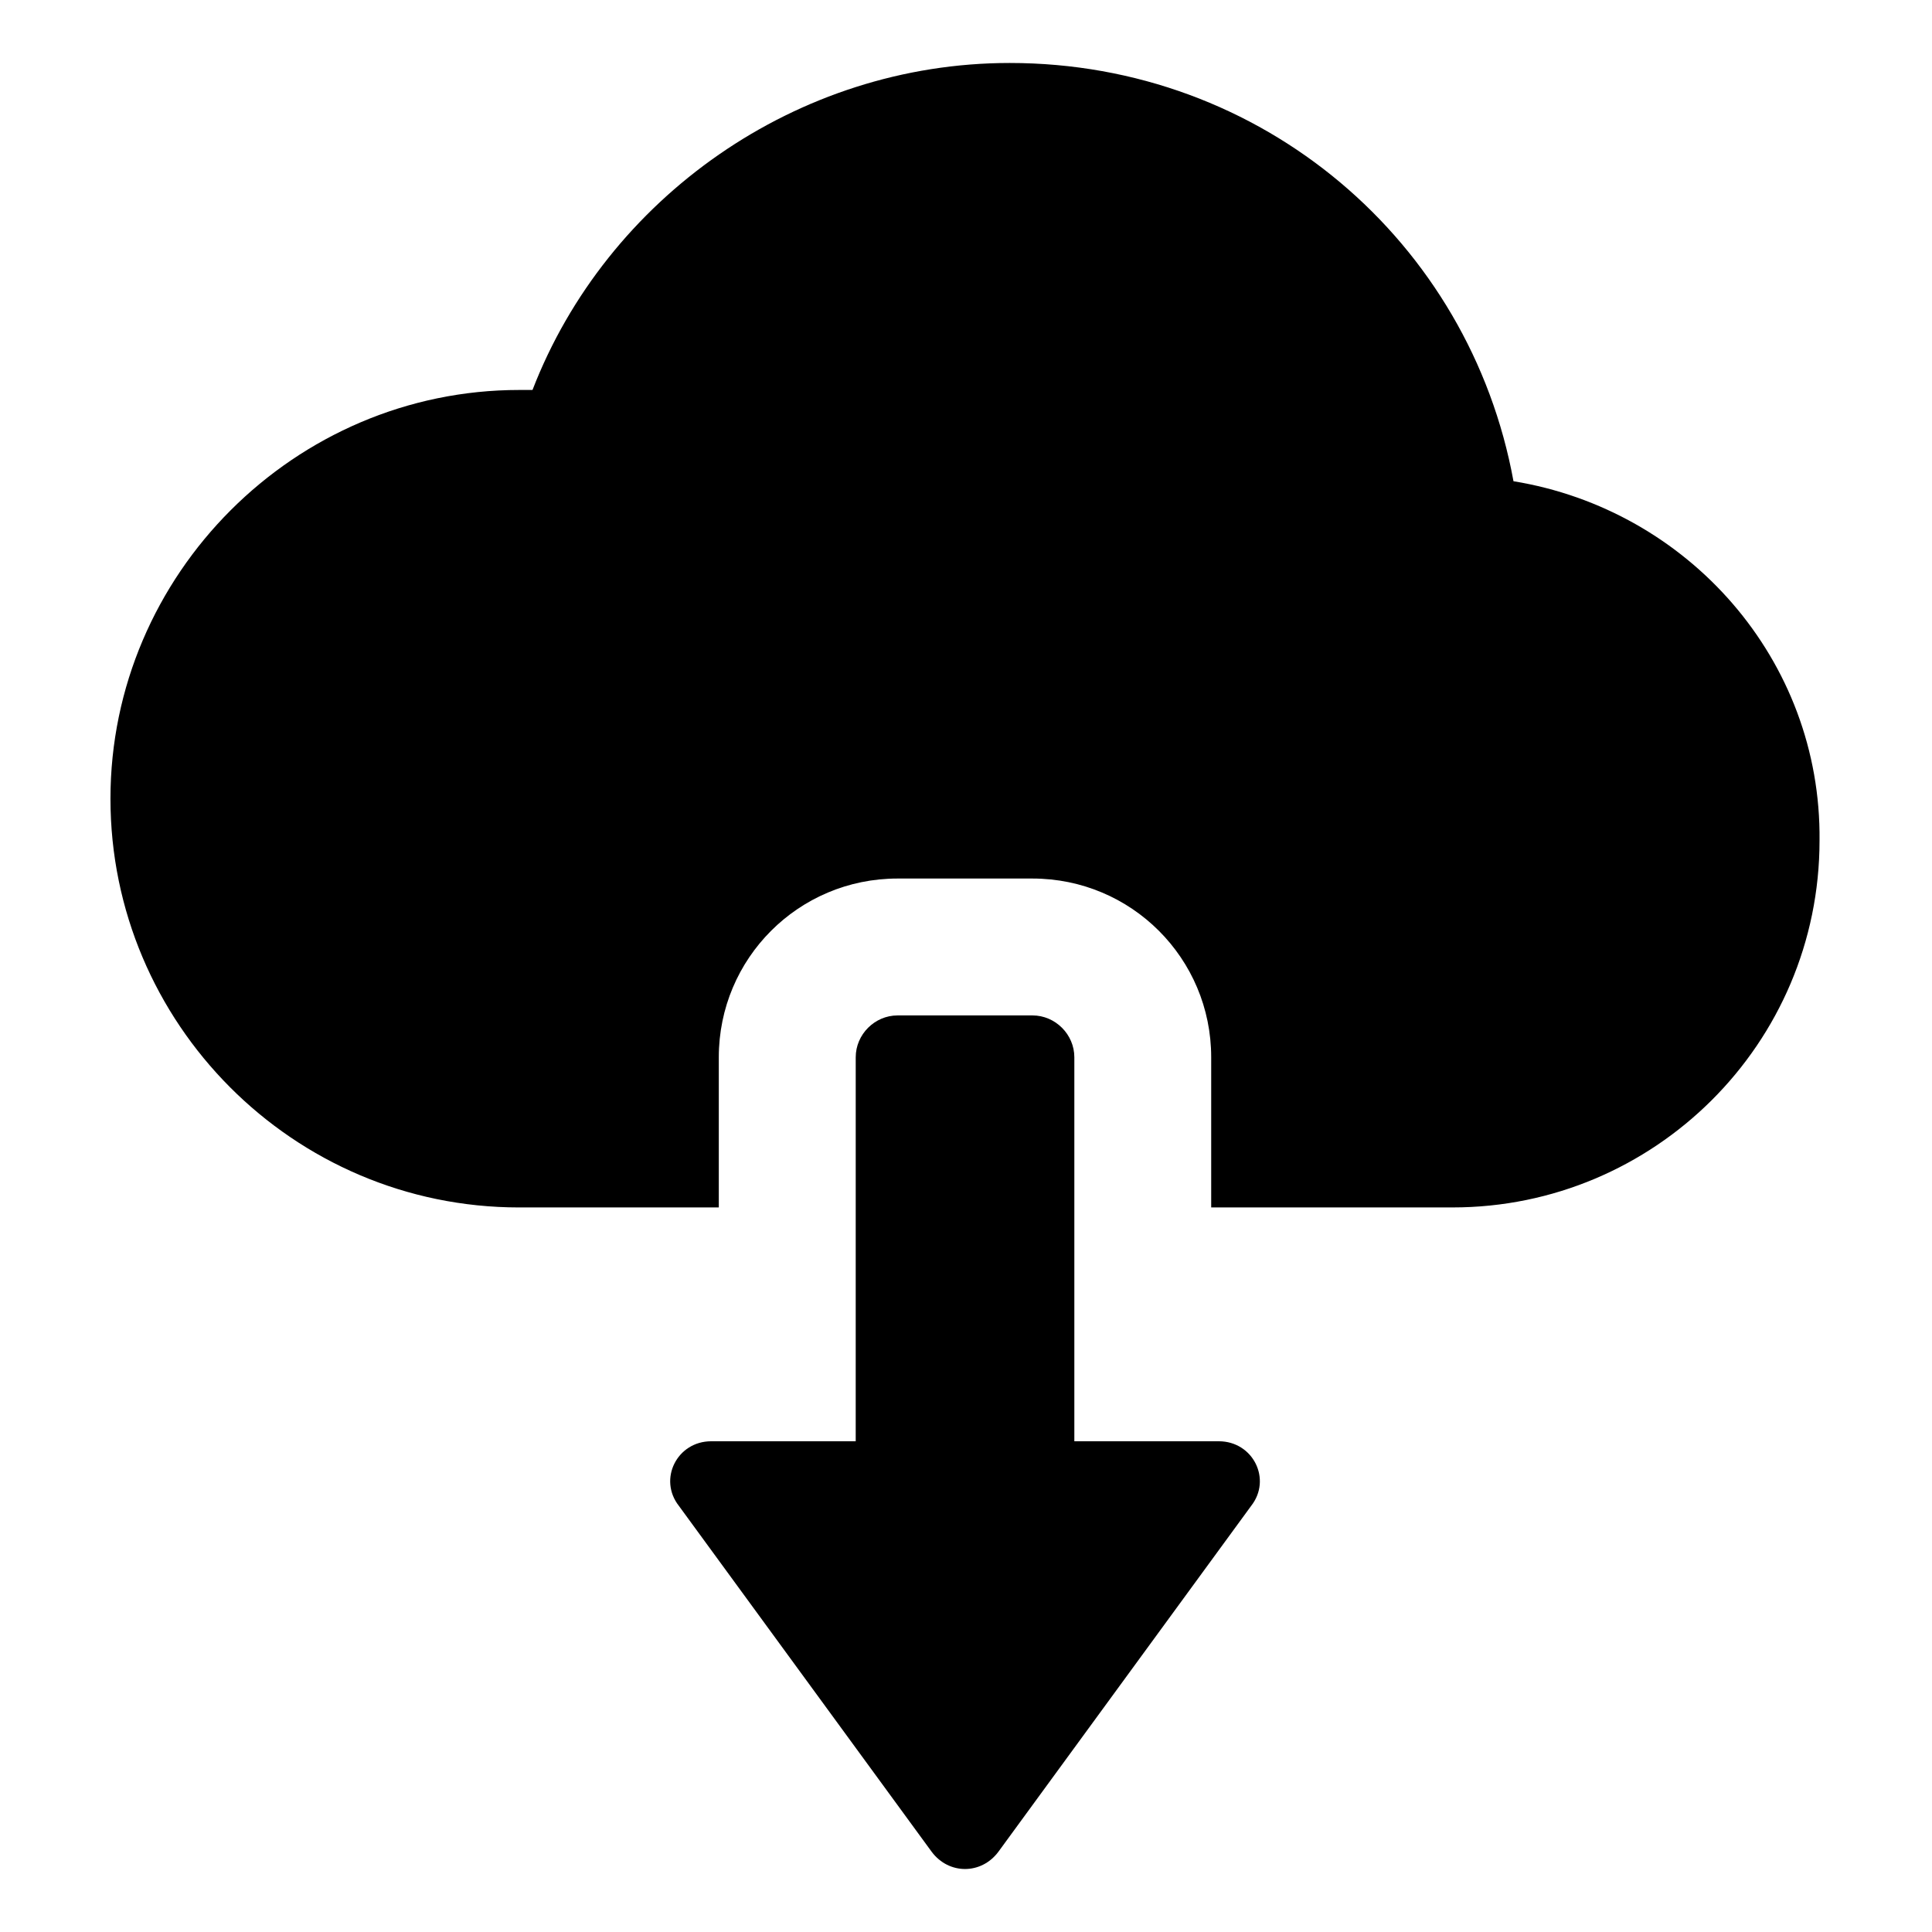 <?xml version="1.0" encoding="UTF-8"?>
<!-- The Best Svg Icon site in the world: iconSvg.co, Visit us! https://iconsvg.co -->
<svg fill="#000000" width="800px" height="800px" version="1.1" viewBox="144 144 512 512" xmlns="http://www.w3.org/2000/svg">
 <g>
  <path d="m545.09 271.53c-11.586-63.48-66.504-110.84-133.51-110.84-56.426 0-106.81 35.77-126.46 86.656h-3.527c-59.449 0-108.32 48.871-108.32 108.32 0 59.449 48.367 108.32 108.32 108.32l52.898-0.004v-39.801c0-26.199 21.16-47.359 47.359-47.359h35.77c26.199 0 47.359 21.16 47.359 47.359v39.801h63.984c53.402 0 97.234-43.328 97.234-97.234 0.5-47.859-34.766-87.66-81.117-95.219z"/>
  <path d="m467 525.95h-38.289v-101.77c0-6.047-5.039-11.082-11.082-11.082h-35.77c-6.047 0-11.082 5.039-11.082 11.082l-0.004 101.77h-38.289c-9.07 0-14.105 10.078-8.566 17.129l67.008 91.691c4.535 6.047 13.098 6.047 17.633 0l67.008-91.691c5.543-7.051 0.504-17.129-8.566-17.129z"/>
 </g>
</svg>